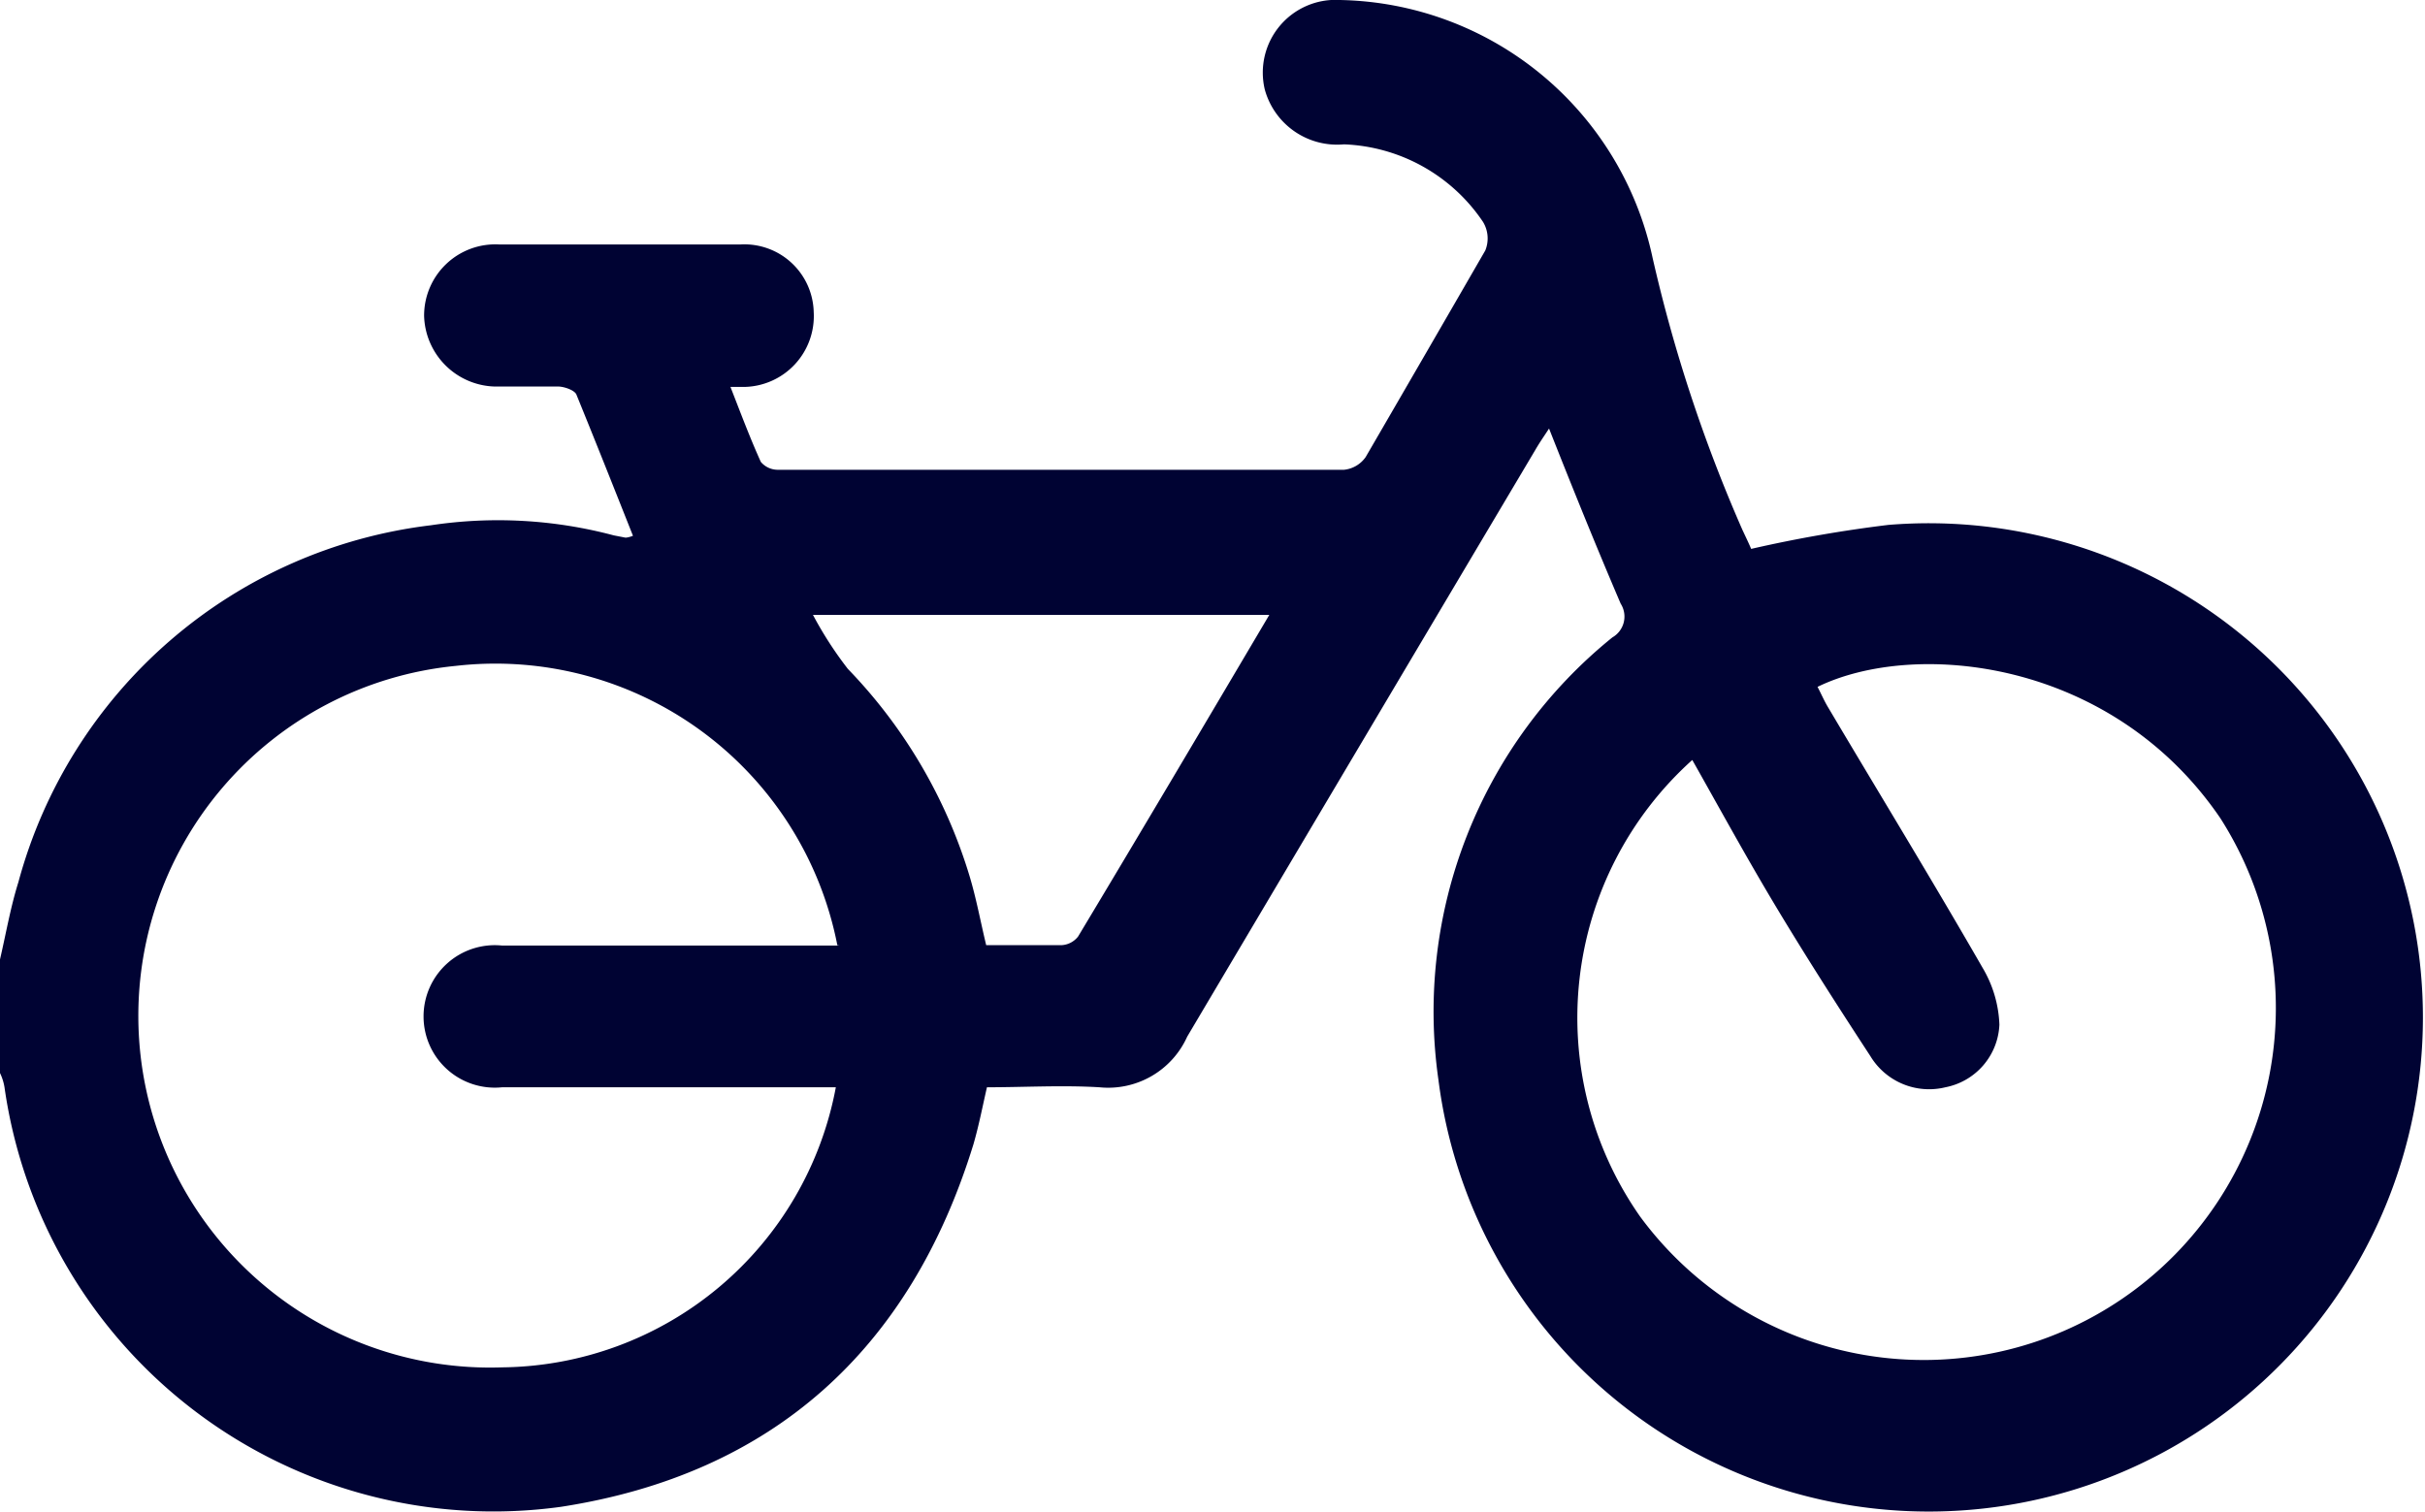 <?xml version="1.0" encoding="UTF-8"?> <svg xmlns="http://www.w3.org/2000/svg" viewBox="0 0 64.67 40.32"> <defs> <style>.cls-1{fill:#000333;}</style> </defs> <g id="Слой_2" data-name="Слой 2"> <g id="Слой_1-2" data-name="Слой 1"> <path class="cls-1" d="M0,25.59c.16-.69.28-1.39.49-2.06a13,13,0,0,1,11-9.52,12,12,0,0,1,4.88.27l.31.06s.08,0,.2-.05c-.5-1.26-1-2.52-1.51-3.77-.05-.11-.3-.2-.46-.21-.56,0-1.13,0-1.7,0a1.94,1.94,0,0,1-1.9-1.89,1.9,1.9,0,0,1,2-1.9h6.44a1.85,1.85,0,0,1,1.95,1.8,1.89,1.89,0,0,1-1.84,2l-.38,0c.27.69.52,1.36.81,2a.59.59,0,0,0,.46.21q7.55,0,15.09,0a.8.8,0,0,0,.58-.34Q38,9.47,39.61,6.68a.85.85,0,0,0-.06-.76,4.68,4.68,0,0,0-3.71-2.07,2,2,0,0,1-2.11-1.46,1.94,1.94,0,0,1,2-2.39,8.69,8.69,0,0,1,8.34,6.87,40.21,40.21,0,0,0,2.4,7.27c.09.19.18.38.23.5A35.66,35.66,0,0,1,50.36,14a13.18,13.18,0,1,1-12,14.8A12.83,12.83,0,0,1,43,17a.64.64,0,0,0,.22-.9c-.65-1.52-1.25-3-1.91-4.67-.13.2-.25.37-.36.56q-4.65,7.83-9.29,15.66A2.31,2.31,0,0,1,29.32,29c-1-.06-2,0-3,0-.12.52-.21,1-.36,1.52-1.69,5.49-5.37,8.8-11,9.67A13.17,13.17,0,0,1,.12,29,1.38,1.38,0,0,0,0,28.62Zm22.33-.38a9.29,9.29,0,0,0-10.17-7.45A9.38,9.38,0,0,0,13.4,36.47,9.15,9.15,0,0,0,22.29,29H21.6c-2.74,0-5.47,0-8.21,0a1.9,1.9,0,1,1,0-3.78h9Zm22.8-4.94a9.24,9.24,0,0,0-1.39,12.18A9.39,9.39,0,0,0,59.21,21.82c-2.89-4.24-8.13-4.77-10.74-3.5.1.19.18.38.29.56,1.37,2.31,2.77,4.6,4.11,6.93a3.19,3.19,0,0,1,.45,1.52A1.78,1.78,0,0,1,51.88,29a1.83,1.83,0,0,1-2-.83c-.85-1.3-1.69-2.61-2.49-3.94S45.87,21.58,45.13,20.27ZM33.85,16.4H21.68a10,10,0,0,0,.93,1.44,13.6,13.6,0,0,1,3.25,5.54c.18.6.29,1.21.44,1.83.7,0,1.35,0,2,0a.6.6,0,0,0,.45-.23C30.45,22.15,32.13,19.31,33.85,16.4Z"></path> </g> </g> </svg> 